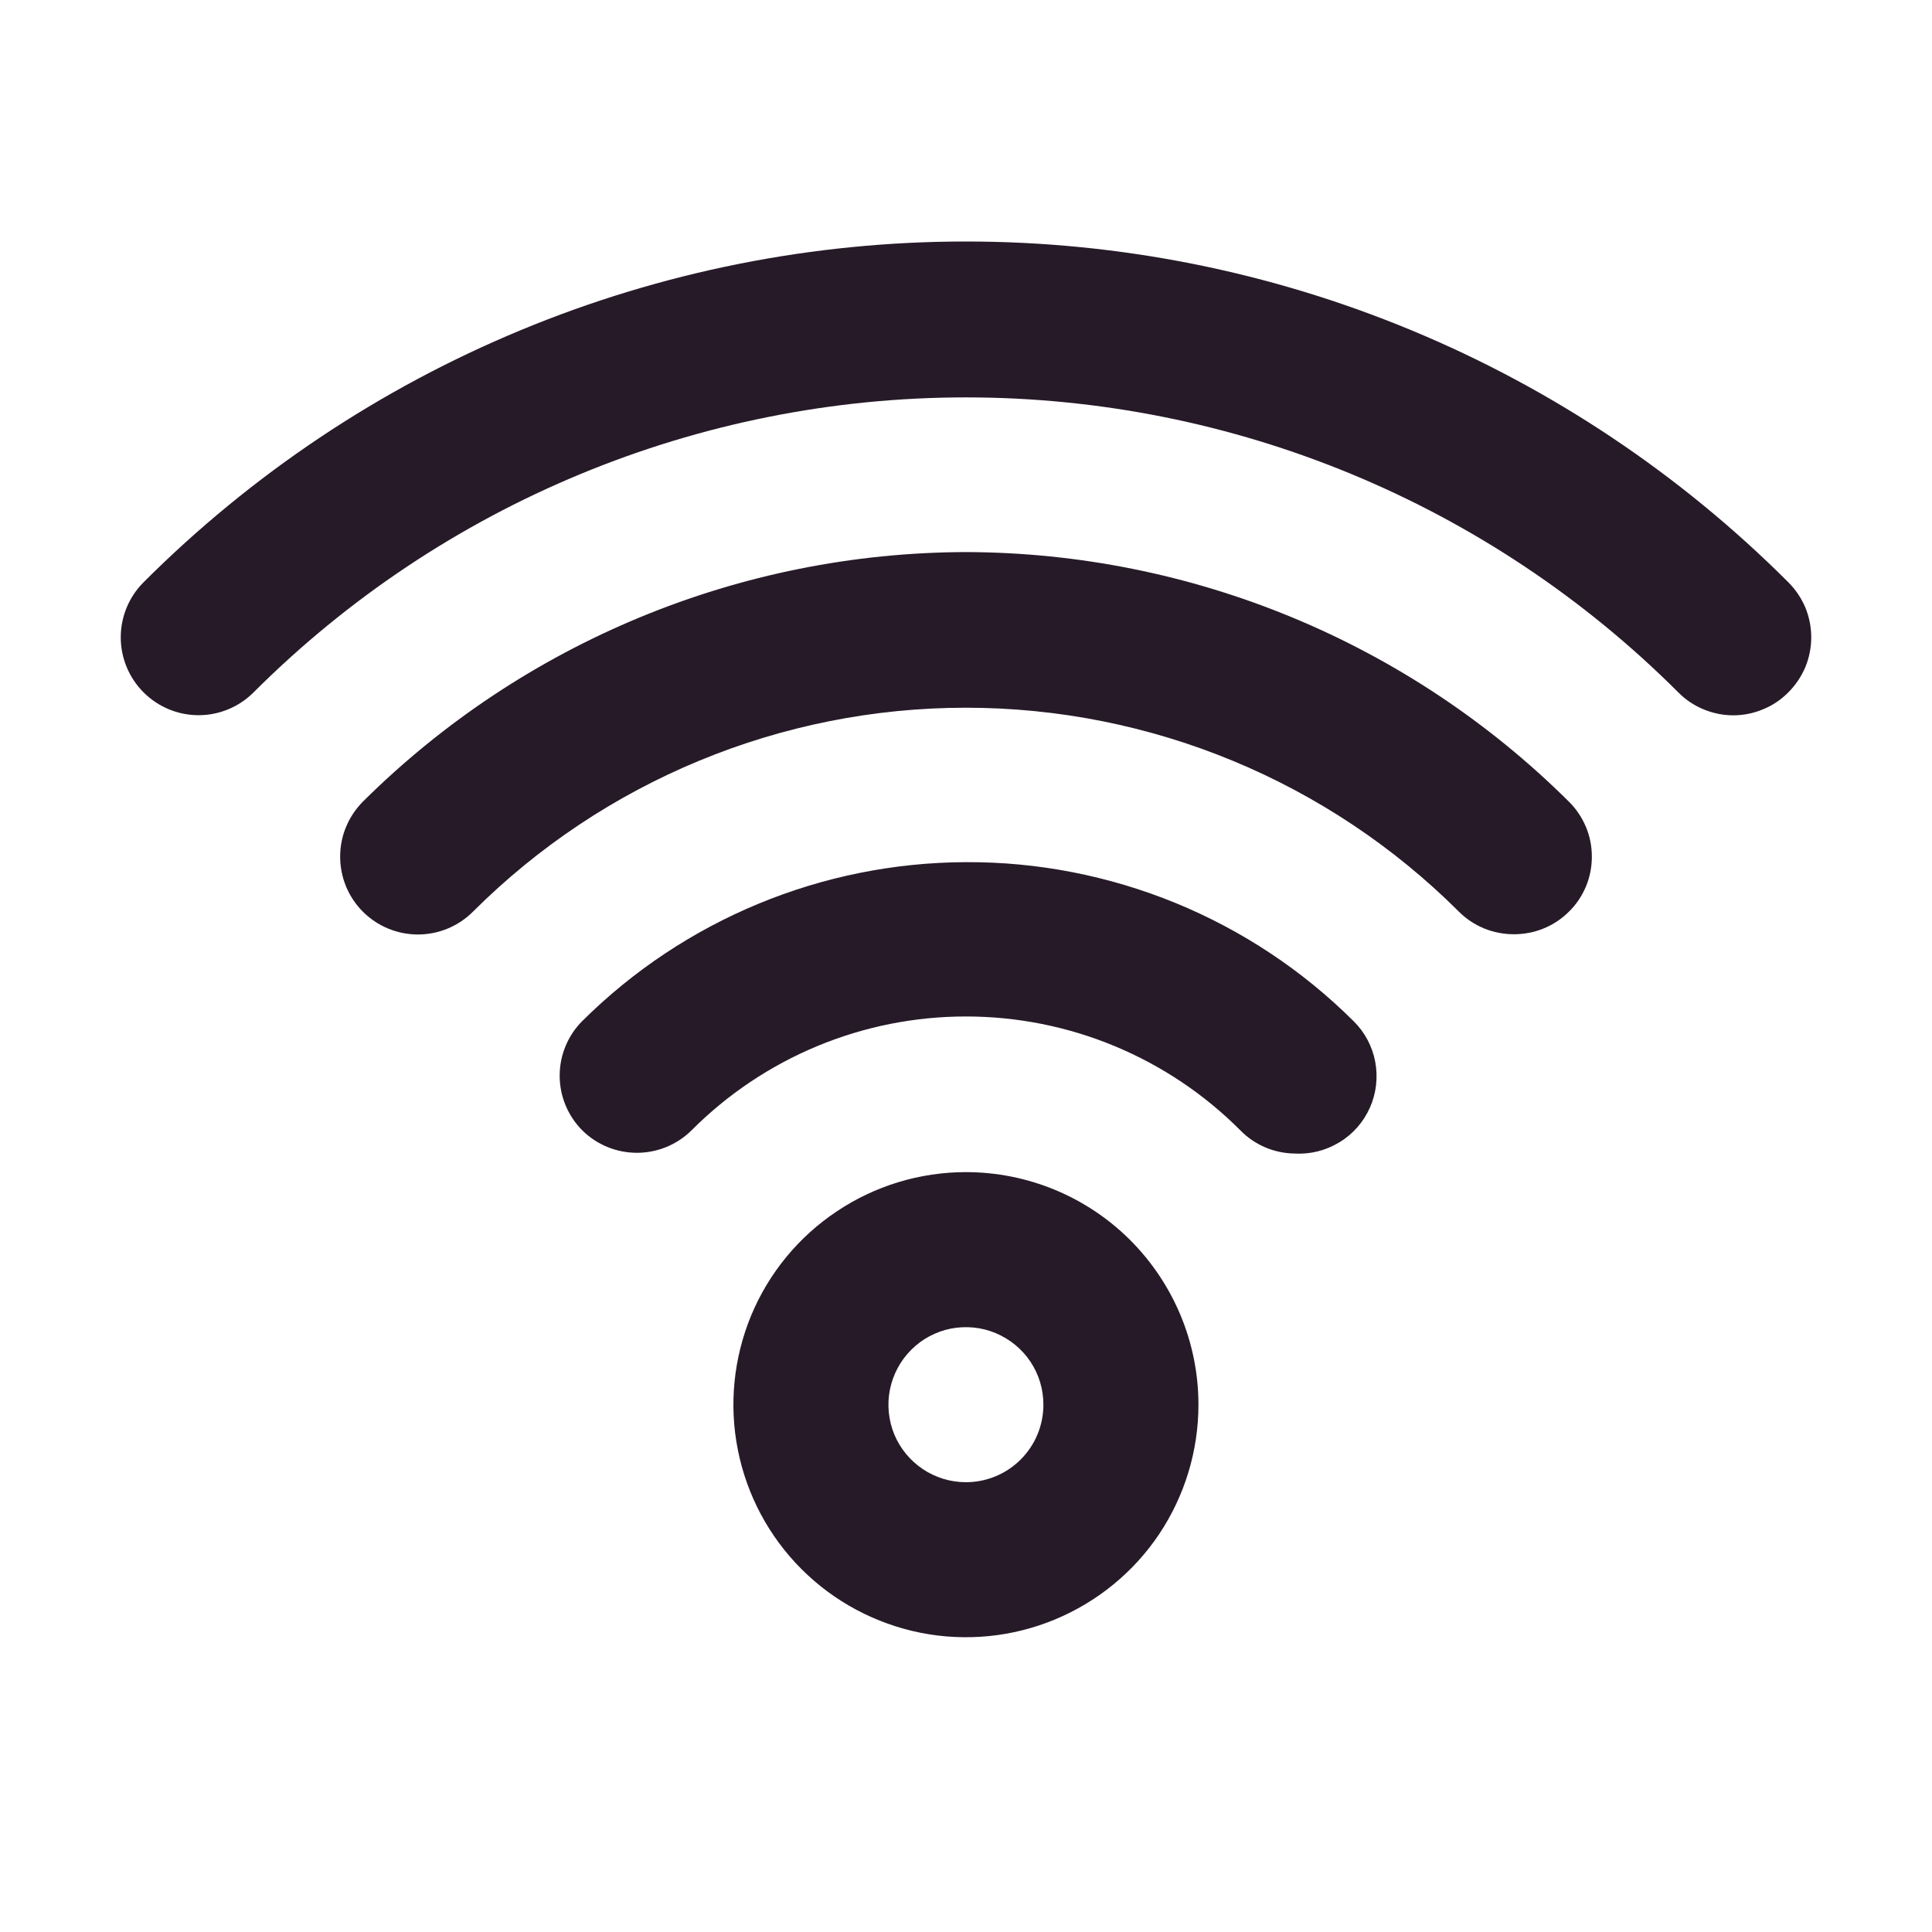 <svg width="16" height="16" viewBox="0 0 16 16" fill="none" xmlns="http://www.w3.org/2000/svg">
<path d="M7.999 9.707C7.619 9.707 7.246 9.82 6.93 10.032C6.613 10.243 6.366 10.544 6.22 10.896C6.075 11.248 6.036 11.635 6.111 12.009C6.185 12.382 6.368 12.725 6.638 12.995C6.907 13.264 7.25 13.447 7.624 13.522C7.997 13.596 8.385 13.558 8.736 13.412C9.088 13.266 9.389 13.02 9.601 12.703C9.812 12.386 9.925 12.014 9.925 11.633C9.925 11.122 9.722 10.633 9.361 10.271C9 9.91 8.51 9.707 7.999 9.707ZM7.999 12.275C7.872 12.275 7.748 12.237 7.643 12.167C7.537 12.096 7.455 11.996 7.406 11.879C7.358 11.761 7.345 11.632 7.37 11.508C7.395 11.383 7.456 11.269 7.546 11.179C7.635 11.089 7.75 11.028 7.874 11.003C7.999 10.979 8.128 10.991 8.245 11.04C8.362 11.089 8.463 11.171 8.533 11.276C8.604 11.382 8.641 11.506 8.641 11.633C8.641 11.803 8.574 11.966 8.453 12.087C8.333 12.207 8.17 12.275 7.999 12.275ZM7.999 7.14C6.809 7.144 5.667 7.616 4.822 8.456C4.702 8.576 4.635 8.739 4.635 8.908C4.635 9.078 4.702 9.24 4.822 9.361C4.942 9.48 5.105 9.547 5.275 9.547C5.444 9.547 5.607 9.48 5.727 9.361C6.025 9.062 6.379 8.825 6.769 8.663C7.159 8.501 7.577 8.418 7.999 8.418C8.422 8.418 8.84 8.501 9.23 8.663C9.62 8.825 9.974 9.062 10.272 9.361C10.39 9.482 10.552 9.551 10.721 9.553C10.851 9.561 10.981 9.528 11.092 9.46C11.204 9.393 11.292 9.292 11.345 9.173C11.398 9.054 11.413 8.921 11.389 8.793C11.365 8.665 11.302 8.547 11.209 8.456C10.787 8.036 10.286 7.704 9.735 7.478C9.184 7.253 8.595 7.137 7.999 7.14ZM7.999 4.572C6.128 4.577 4.333 5.32 3.005 6.639C2.946 6.699 2.898 6.77 2.866 6.848C2.833 6.926 2.817 7.01 2.817 7.095C2.817 7.266 2.885 7.43 3.005 7.55C3.126 7.671 3.29 7.739 3.461 7.739C3.632 7.739 3.796 7.671 3.917 7.55C5 6.469 6.468 5.861 7.999 5.861C9.53 5.861 10.999 6.469 12.082 7.55C12.142 7.61 12.213 7.657 12.291 7.689C12.37 7.721 12.453 7.737 12.538 7.737C12.622 7.737 12.706 7.721 12.784 7.689C12.862 7.657 12.934 7.61 12.993 7.55C13.054 7.491 13.101 7.42 13.134 7.342C13.167 7.263 13.183 7.179 13.183 7.095C13.183 7.01 13.167 6.926 13.134 6.848C13.101 6.77 13.054 6.699 12.993 6.639C11.666 5.32 9.871 4.577 7.999 4.572ZM14.81 4.822C13.916 3.928 12.854 3.218 11.686 2.734C10.517 2.249 9.264 2 7.999 2C6.734 2 5.482 2.249 4.313 2.734C3.145 3.218 2.083 3.928 1.189 4.822C1.068 4.943 1 5.107 1 5.278C1 5.449 1.068 5.613 1.189 5.734C1.31 5.855 1.474 5.923 1.645 5.923C1.815 5.923 1.979 5.855 2.1 5.734C3.665 4.17 5.787 3.291 7.999 3.291C10.212 3.291 12.334 4.17 13.899 5.734C13.958 5.794 14.029 5.842 14.107 5.874C14.186 5.907 14.27 5.924 14.354 5.924C14.439 5.924 14.523 5.907 14.601 5.874C14.68 5.842 14.751 5.794 14.81 5.734C14.87 5.674 14.918 5.603 14.951 5.525C14.983 5.447 15 5.363 15 5.278C15 5.193 14.983 5.109 14.951 5.031C14.918 4.953 14.87 4.882 14.81 4.822V4.822Z" fill="#261A28"/>
</svg>
